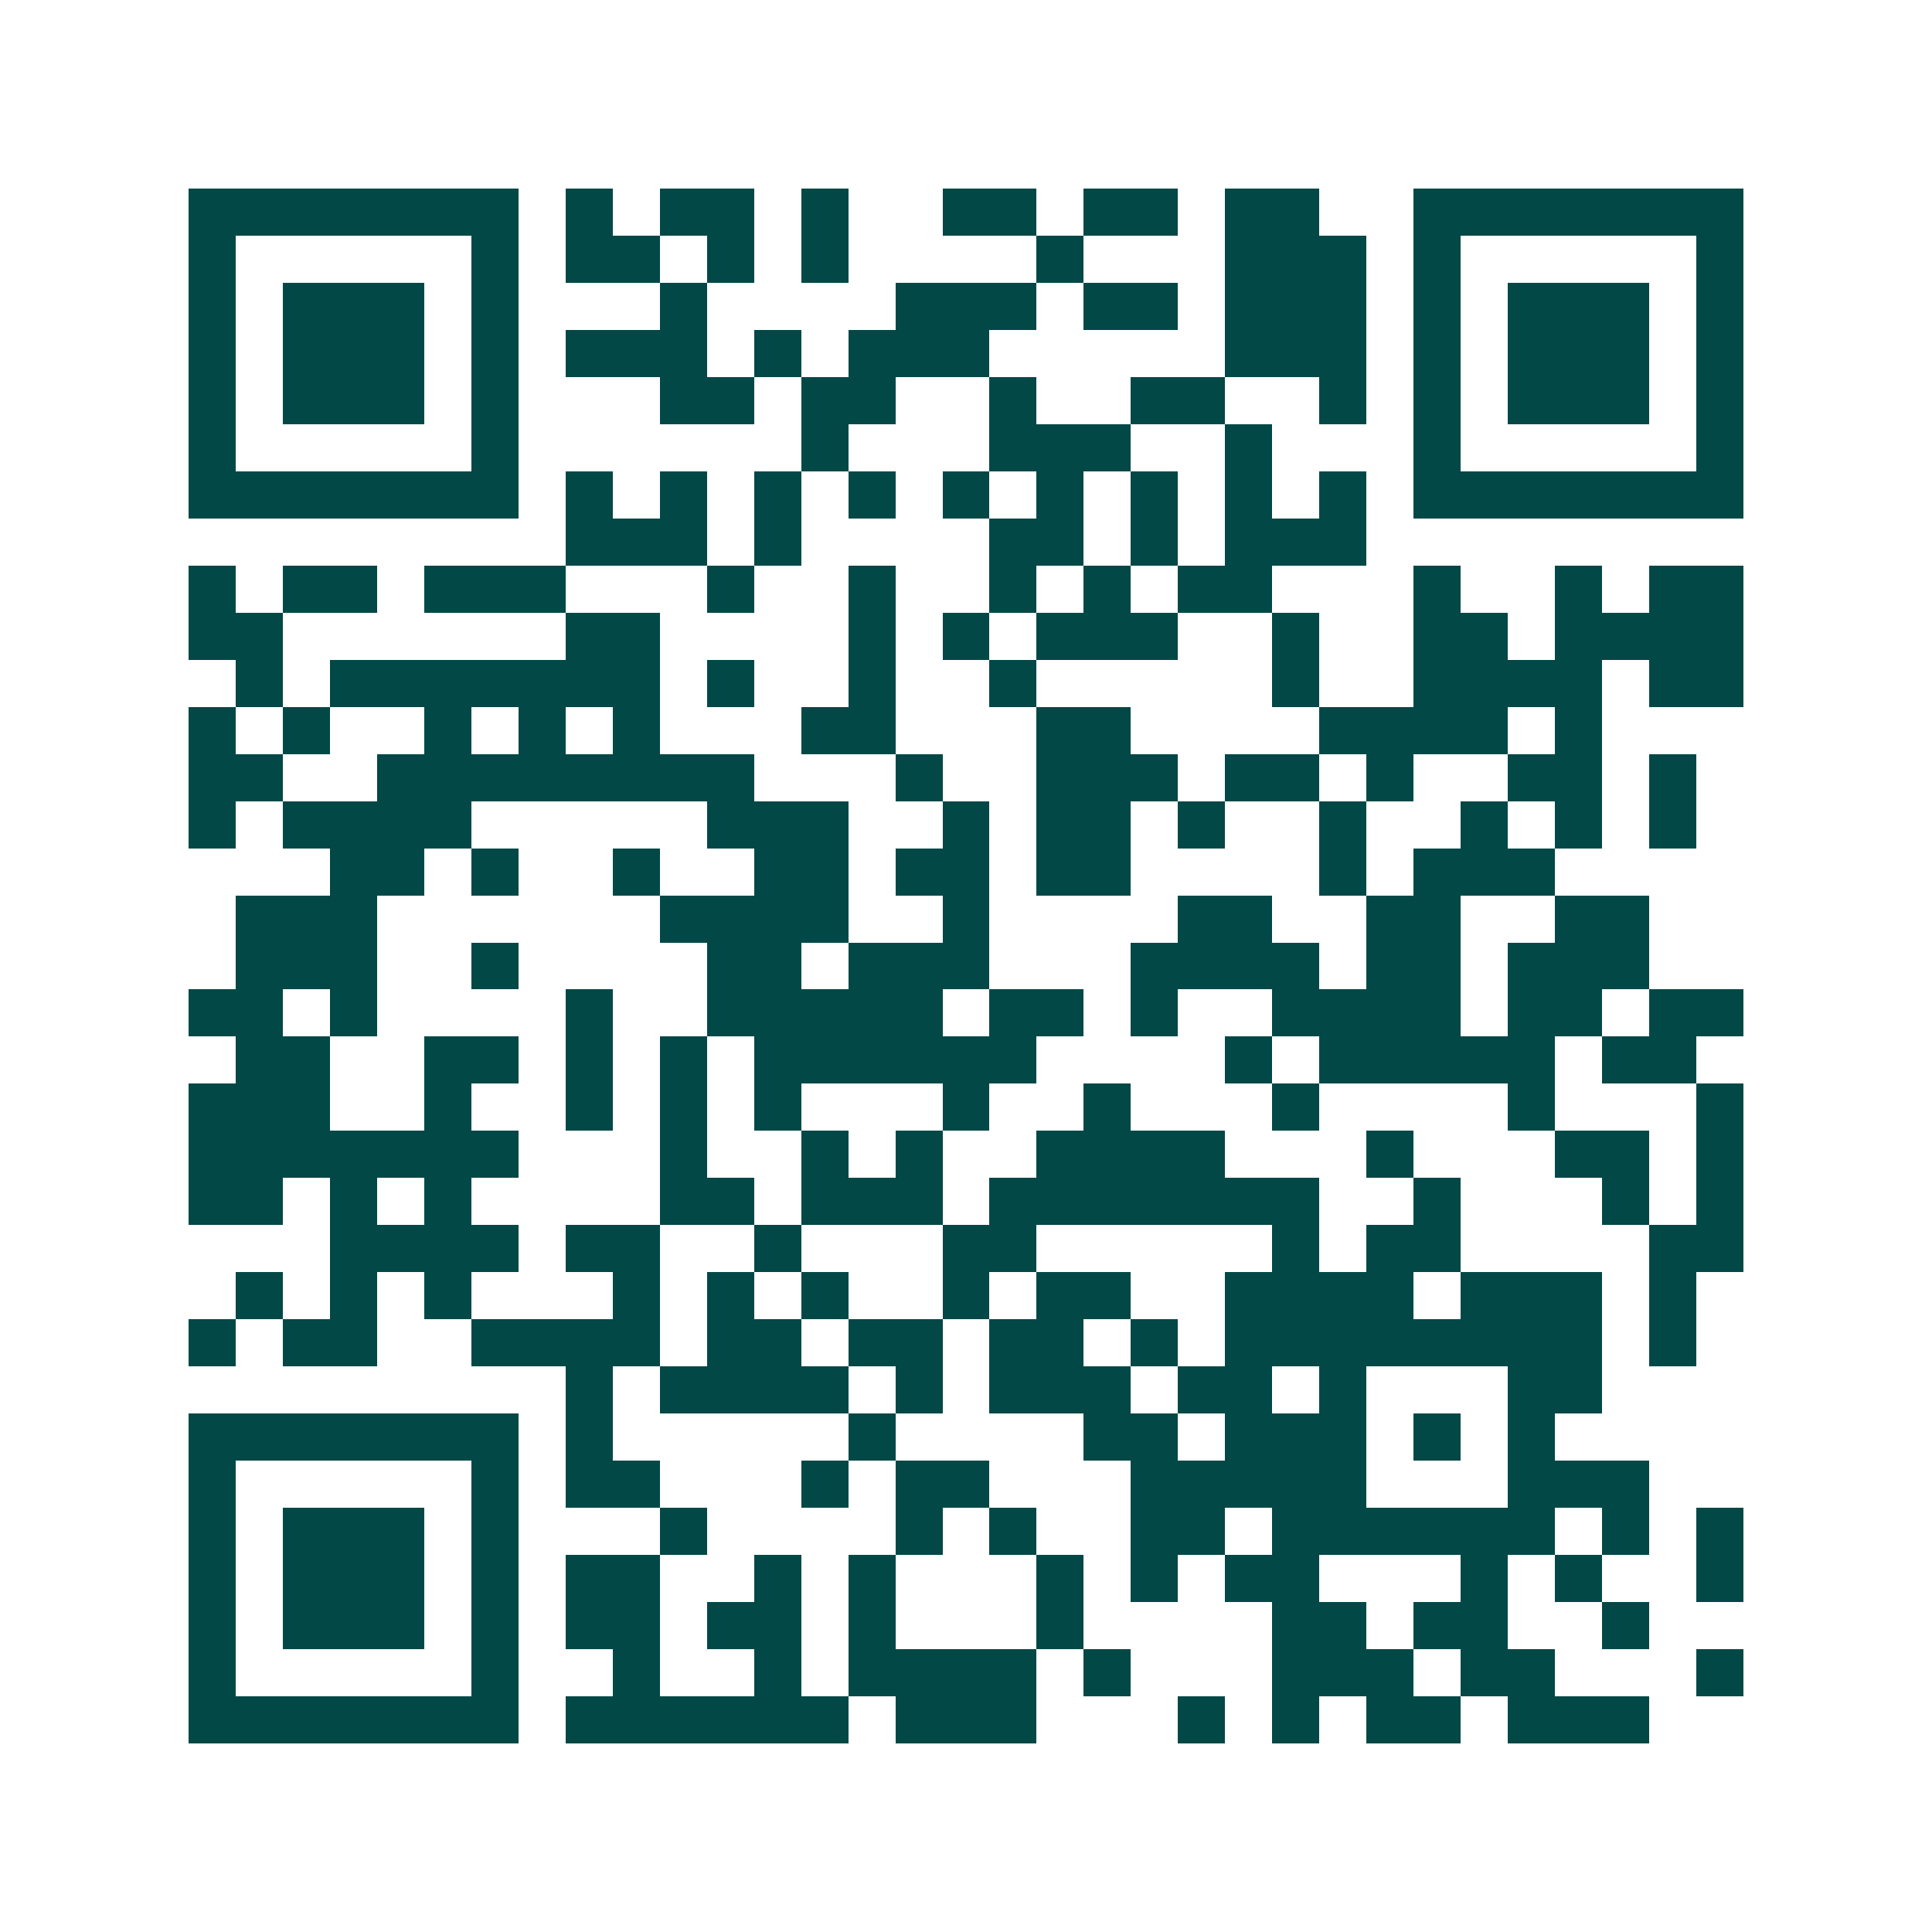 <svg xmlns="http://www.w3.org/2000/svg" width="200" height="200" viewBox="0 0 41 41" shape-rendering="crispEdges"><path fill="#ffffff" d="M0 0h41v41H0z"/><path stroke="#014847" d="M4 4.5h7m1 0h1m1 0h2m1 0h1m2 0h2m1 0h2m1 0h2m2 0h7M4 5.5h1m5 0h1m1 0h2m1 0h1m1 0h1m4 0h1m3 0h3m1 0h1m5 0h1M4 6.5h1m1 0h3m1 0h1m3 0h1m4 0h3m1 0h2m1 0h3m1 0h1m1 0h3m1 0h1M4 7.5h1m1 0h3m1 0h1m1 0h3m1 0h1m1 0h3m5 0h3m1 0h1m1 0h3m1 0h1M4 8.5h1m1 0h3m1 0h1m3 0h2m1 0h2m2 0h1m2 0h2m2 0h1m1 0h1m1 0h3m1 0h1M4 9.5h1m5 0h1m6 0h1m3 0h3m2 0h1m3 0h1m5 0h1M4 10.5h7m1 0h1m1 0h1m1 0h1m1 0h1m1 0h1m1 0h1m1 0h1m1 0h1m1 0h1m1 0h7M12 11.5h3m1 0h1m4 0h2m1 0h1m1 0h3M4 12.5h1m1 0h2m1 0h3m3 0h1m2 0h1m2 0h1m1 0h1m1 0h2m3 0h1m2 0h1m1 0h2M4 13.5h2m6 0h2m4 0h1m1 0h1m1 0h3m2 0h1m2 0h2m1 0h4M5 14.5h1m1 0h7m1 0h1m2 0h1m2 0h1m5 0h1m2 0h4m1 0h2M4 15.5h1m1 0h1m2 0h1m1 0h1m1 0h1m3 0h2m3 0h2m4 0h4m1 0h1M4 16.5h2m2 0h8m3 0h1m2 0h3m1 0h2m1 0h1m2 0h2m1 0h1M4 17.5h1m1 0h4m5 0h3m2 0h1m1 0h2m1 0h1m2 0h1m2 0h1m1 0h1m1 0h1M7 18.5h2m1 0h1m2 0h1m2 0h2m1 0h2m1 0h2m4 0h1m1 0h3M5 19.5h3m6 0h4m2 0h1m4 0h2m2 0h2m2 0h2M5 20.5h3m2 0h1m4 0h2m1 0h3m3 0h4m1 0h2m1 0h3M4 21.5h2m1 0h1m4 0h1m2 0h5m1 0h2m1 0h1m2 0h4m1 0h2m1 0h2M5 22.5h2m2 0h2m1 0h1m1 0h1m1 0h6m4 0h1m1 0h5m1 0h2M4 23.5h3m2 0h1m2 0h1m1 0h1m1 0h1m3 0h1m2 0h1m3 0h1m4 0h1m3 0h1M4 24.5h7m3 0h1m2 0h1m1 0h1m2 0h4m3 0h1m3 0h2m1 0h1M4 25.5h2m1 0h1m1 0h1m4 0h2m1 0h3m1 0h7m2 0h1m3 0h1m1 0h1M7 26.5h4m1 0h2m2 0h1m3 0h2m5 0h1m1 0h2m4 0h2M5 27.5h1m1 0h1m1 0h1m3 0h1m1 0h1m1 0h1m2 0h1m1 0h2m2 0h4m1 0h3m1 0h1M4 28.5h1m1 0h2m2 0h4m1 0h2m1 0h2m1 0h2m1 0h1m1 0h8m1 0h1M12 29.5h1m1 0h4m1 0h1m1 0h3m1 0h2m1 0h1m3 0h2M4 30.5h7m1 0h1m5 0h1m4 0h2m1 0h3m1 0h1m1 0h1M4 31.5h1m5 0h1m1 0h2m3 0h1m1 0h2m3 0h5m3 0h3M4 32.5h1m1 0h3m1 0h1m3 0h1m4 0h1m1 0h1m2 0h2m1 0h6m1 0h1m1 0h1M4 33.5h1m1 0h3m1 0h1m1 0h2m2 0h1m1 0h1m3 0h1m1 0h1m1 0h2m3 0h1m1 0h1m2 0h1M4 34.5h1m1 0h3m1 0h1m1 0h2m1 0h2m1 0h1m3 0h1m4 0h2m1 0h2m2 0h1M4 35.5h1m5 0h1m2 0h1m2 0h1m1 0h4m1 0h1m3 0h3m1 0h2m3 0h1M4 36.5h7m1 0h6m1 0h3m3 0h1m1 0h1m1 0h2m1 0h3"/></svg>
